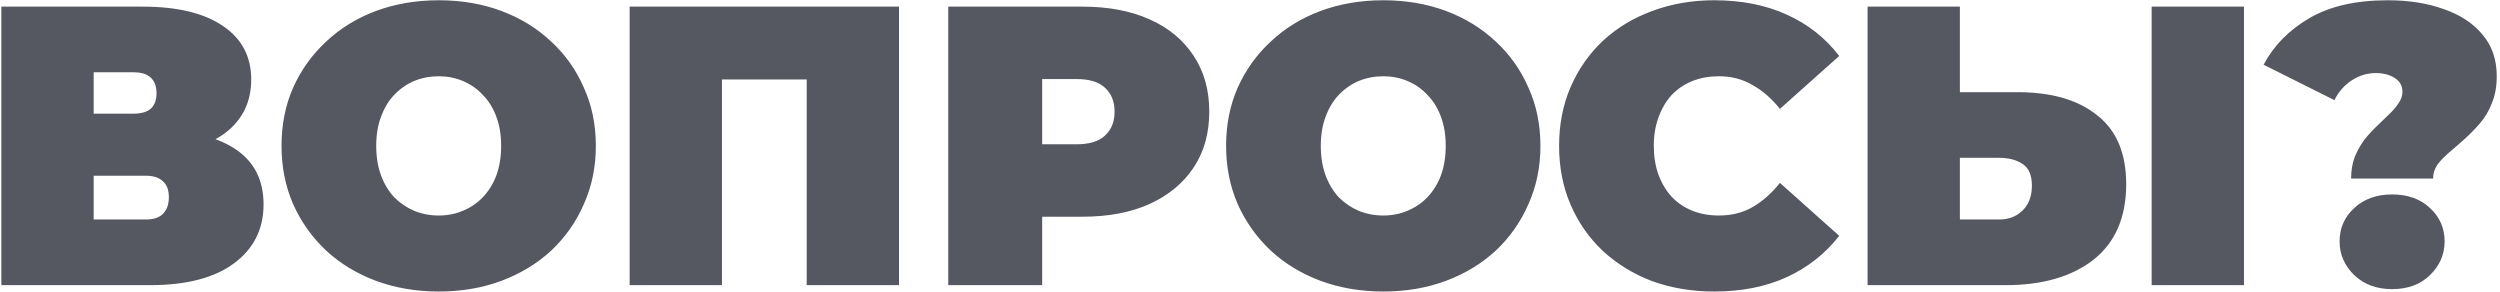 <?xml version="1.0" encoding="UTF-8"?> <svg xmlns="http://www.w3.org/2000/svg" width="377" height="44" viewBox="0 0 377 44" fill="none"> <path d="M0.204 43V1H21.504C26.704 1 30.724 1.96 33.564 3.88C36.444 5.8 37.884 8.5 37.884 11.98C37.884 15.38 36.564 18.08 33.924 20.08C31.284 22.04 27.724 23.02 23.244 23.02L24.444 19.78C29.204 19.78 32.944 20.72 35.664 22.6C38.384 24.48 39.744 27.22 39.744 30.82C39.744 34.54 38.264 37.5 35.304 39.7C32.344 41.9 28.124 43 22.644 43H0.204ZM14.124 33.1H21.984C23.144 33.1 24.004 32.82 24.564 32.26C25.164 31.66 25.464 30.82 25.464 29.74C25.464 28.66 25.164 27.86 24.564 27.34C24.004 26.78 23.144 26.5 21.984 26.5H14.124V33.1ZM14.124 17.14H20.124C21.324 17.14 22.204 16.88 22.764 16.36C23.324 15.84 23.604 15.08 23.604 14.08C23.604 13.04 23.324 12.26 22.764 11.74C22.204 11.18 21.324 10.9 20.124 10.9H14.124V17.14ZM66.154 43.96C62.754 43.96 59.594 43.42 56.674 42.34C53.794 41.26 51.294 39.74 49.174 37.78C47.054 35.78 45.394 33.44 44.194 30.76C43.034 28.08 42.454 25.16 42.454 22C42.454 18.8 43.034 15.88 44.194 13.24C45.394 10.56 47.054 8.24 49.174 6.28C51.294 4.28 53.794 2.74 56.674 1.66C59.594 0.58 62.754 0.04 66.154 0.04C69.594 0.04 72.754 0.58 75.634 1.66C78.514 2.74 81.014 4.28 83.134 6.28C85.254 8.24 86.894 10.56 88.054 13.24C89.254 15.88 89.854 18.8 89.854 22C89.854 25.16 89.254 28.08 88.054 30.76C86.894 33.44 85.254 35.78 83.134 37.78C81.014 39.74 78.514 41.26 75.634 42.34C72.754 43.42 69.594 43.96 66.154 43.96ZM66.154 32.5C67.474 32.5 68.694 32.26 69.814 31.78C70.974 31.3 71.974 30.62 72.814 29.74C73.694 28.82 74.374 27.72 74.854 26.44C75.334 25.12 75.574 23.64 75.574 22C75.574 20.36 75.334 18.9 74.854 17.62C74.374 16.3 73.694 15.2 72.814 14.32C71.974 13.4 70.974 12.7 69.814 12.22C68.694 11.74 67.474 11.5 66.154 11.5C64.834 11.5 63.594 11.74 62.434 12.22C61.314 12.7 60.314 13.4 59.434 14.32C58.594 15.2 57.934 16.3 57.454 17.62C56.974 18.9 56.734 20.36 56.734 22C56.734 23.64 56.974 25.12 57.454 26.44C57.934 27.72 58.594 28.82 59.434 29.74C60.314 30.62 61.314 31.3 62.434 31.78C63.594 32.26 64.834 32.5 66.154 32.5ZM94.951 43V1H135.57V43H121.65V8.98L124.71 11.98H105.81L108.87 8.98V43H94.951ZM142.997 43V1H163.217C167.137 1 170.517 1.64 173.357 2.92C176.237 4.2 178.457 6.04 180.017 8.44C181.577 10.8 182.357 13.6 182.357 16.84C182.357 20.08 181.577 22.88 180.017 25.24C178.457 27.6 176.237 29.44 173.357 30.76C170.517 32.04 167.137 32.68 163.217 32.68H150.857L157.157 26.62V43H142.997ZM157.157 28.18L150.857 21.76H162.317C164.277 21.76 165.717 21.32 166.637 20.44C167.597 19.56 168.077 18.36 168.077 16.84C168.077 15.32 167.597 14.12 166.637 13.24C165.717 12.36 164.277 11.92 162.317 11.92H150.857L157.157 5.5V28.18ZM208.596 43.96C205.196 43.96 202.036 43.42 199.116 42.34C196.236 41.26 193.736 39.74 191.616 37.78C189.496 35.78 187.836 33.44 186.636 30.76C185.476 28.08 184.896 25.16 184.896 22C184.896 18.8 185.476 15.88 186.636 13.24C187.836 10.56 189.496 8.24 191.616 6.28C193.736 4.28 196.236 2.74 199.116 1.66C202.036 0.58 205.196 0.04 208.596 0.04C212.036 0.04 215.196 0.58 218.076 1.66C220.956 2.74 223.456 4.28 225.576 6.28C227.696 8.24 229.336 10.56 230.496 13.24C231.696 15.88 232.296 18.8 232.296 22C232.296 25.16 231.696 28.08 230.496 30.76C229.336 33.44 227.696 35.78 225.576 37.78C223.456 39.74 220.956 41.26 218.076 42.34C215.196 43.42 212.036 43.96 208.596 43.96ZM208.596 32.5C209.916 32.5 211.136 32.26 212.256 31.78C213.416 31.3 214.416 30.62 215.256 29.74C216.136 28.82 216.816 27.72 217.296 26.44C217.776 25.12 218.016 23.64 218.016 22C218.016 20.36 217.776 18.9 217.296 17.62C216.816 16.3 216.136 15.2 215.256 14.32C214.416 13.4 213.416 12.7 212.256 12.22C211.136 11.74 209.916 11.5 208.596 11.5C207.276 11.5 206.036 11.74 204.876 12.22C203.756 12.7 202.756 13.4 201.876 14.32C201.036 15.2 200.376 16.3 199.896 17.62C199.416 18.9 199.176 20.36 199.176 22C199.176 23.64 199.416 25.12 199.896 26.44C200.376 27.72 201.036 28.82 201.876 29.74C202.756 30.62 203.756 31.3 204.876 31.78C206.036 32.26 207.276 32.5 208.596 32.5ZM258.512 43.96C255.152 43.96 252.032 43.44 249.152 42.4C246.312 41.32 243.832 39.8 241.712 37.84C239.632 35.88 238.012 33.56 236.852 30.88C235.692 28.2 235.112 25.24 235.112 22C235.112 18.76 235.692 15.8 236.852 13.12C238.012 10.44 239.632 8.12 241.712 6.16C243.832 4.2 246.312 2.7 249.152 1.66C252.032 0.58 255.152 0.04 258.512 0.04C262.632 0.04 266.272 0.76 269.432 2.2C272.632 3.64 275.272 5.72 277.352 8.44L268.412 16.42C267.172 14.86 265.792 13.66 264.272 12.82C262.792 11.94 261.112 11.5 259.232 11.5C257.752 11.5 256.412 11.74 255.212 12.22C254.012 12.7 252.972 13.4 252.092 14.32C251.252 15.24 250.592 16.36 250.112 17.68C249.632 18.96 249.392 20.4 249.392 22C249.392 23.6 249.632 25.06 250.112 26.38C250.592 27.66 251.252 28.76 252.092 29.68C252.972 30.6 254.012 31.3 255.212 31.78C256.412 32.26 257.752 32.5 259.232 32.5C261.112 32.5 262.792 32.08 264.272 31.24C265.792 30.36 267.172 29.14 268.412 27.58L277.352 35.56C275.272 38.24 272.632 40.32 269.432 41.8C266.272 43.24 262.632 43.96 258.512 43.96ZM304.25 13.9C309.37 13.9 313.37 15.06 316.25 17.38C319.17 19.66 320.63 23.12 320.63 27.76C320.63 32.76 318.99 36.56 315.71 39.16C312.43 41.72 308.01 43 302.45 43H281.63V1H295.55V13.9H304.25ZM301.49 33.1C302.89 33.1 304.05 32.66 304.97 31.78C305.93 30.86 306.41 29.6 306.41 28C306.41 26.4 305.93 25.3 304.97 24.7C304.05 24.1 302.89 23.8 301.49 23.8H295.55V33.1H301.49ZM324.47 43V1H338.39V43H324.47ZM354.549 26.92C354.549 25.72 354.729 24.64 355.089 23.68C355.489 22.72 355.969 21.86 356.529 21.1C357.129 20.34 357.749 19.66 358.389 19.06C359.069 18.42 359.689 17.82 360.249 17.26C360.849 16.7 361.329 16.14 361.689 15.58C362.089 15.02 362.289 14.44 362.289 13.84C362.289 12.92 361.889 12.22 361.089 11.74C360.329 11.26 359.389 11.02 358.269 11.02C356.989 11.02 355.789 11.38 354.669 12.1C353.549 12.82 352.669 13.82 352.029 15.1L341.349 9.76C342.869 6.88 345.169 4.54 348.249 2.74C351.329 0.94 355.269 0.04 360.069 0.04C363.229 0.04 366.029 0.48 368.469 1.36C370.949 2.2 372.909 3.48 374.349 5.2C375.789 6.88 376.509 8.98 376.509 11.5C376.509 13.02 376.269 14.36 375.789 15.52C375.349 16.68 374.749 17.7 373.989 18.58C373.269 19.42 372.509 20.2 371.709 20.92C370.909 21.64 370.129 22.32 369.369 22.96C368.649 23.56 368.049 24.18 367.569 24.82C367.129 25.46 366.909 26.16 366.909 26.92H354.549ZM360.729 43.6C358.409 43.6 356.509 42.9 355.029 41.5C353.549 40.06 352.809 38.36 352.809 36.4C352.809 34.4 353.549 32.72 355.029 31.36C356.509 30 358.409 29.32 360.729 29.32C363.089 29.32 364.989 30 366.429 31.36C367.909 32.72 368.649 34.4 368.649 36.4C368.649 38.36 367.909 40.06 366.429 41.5C364.989 42.9 363.089 43.6 360.729 43.6Z" fill="url(#paint0_linear_473_7465)"></path> <defs> <linearGradient id="paint0_linear_473_7465" x1="-4" y1="21" x2="397.082" y2="18.037" gradientUnits="userSpaceOnUse"> <stop stop-color="#555761"></stop> <stop offset="0.224" stop-color="#555761"></stop> <stop offset="1" stop-color="#555761"></stop> </linearGradient> </defs> </svg> 